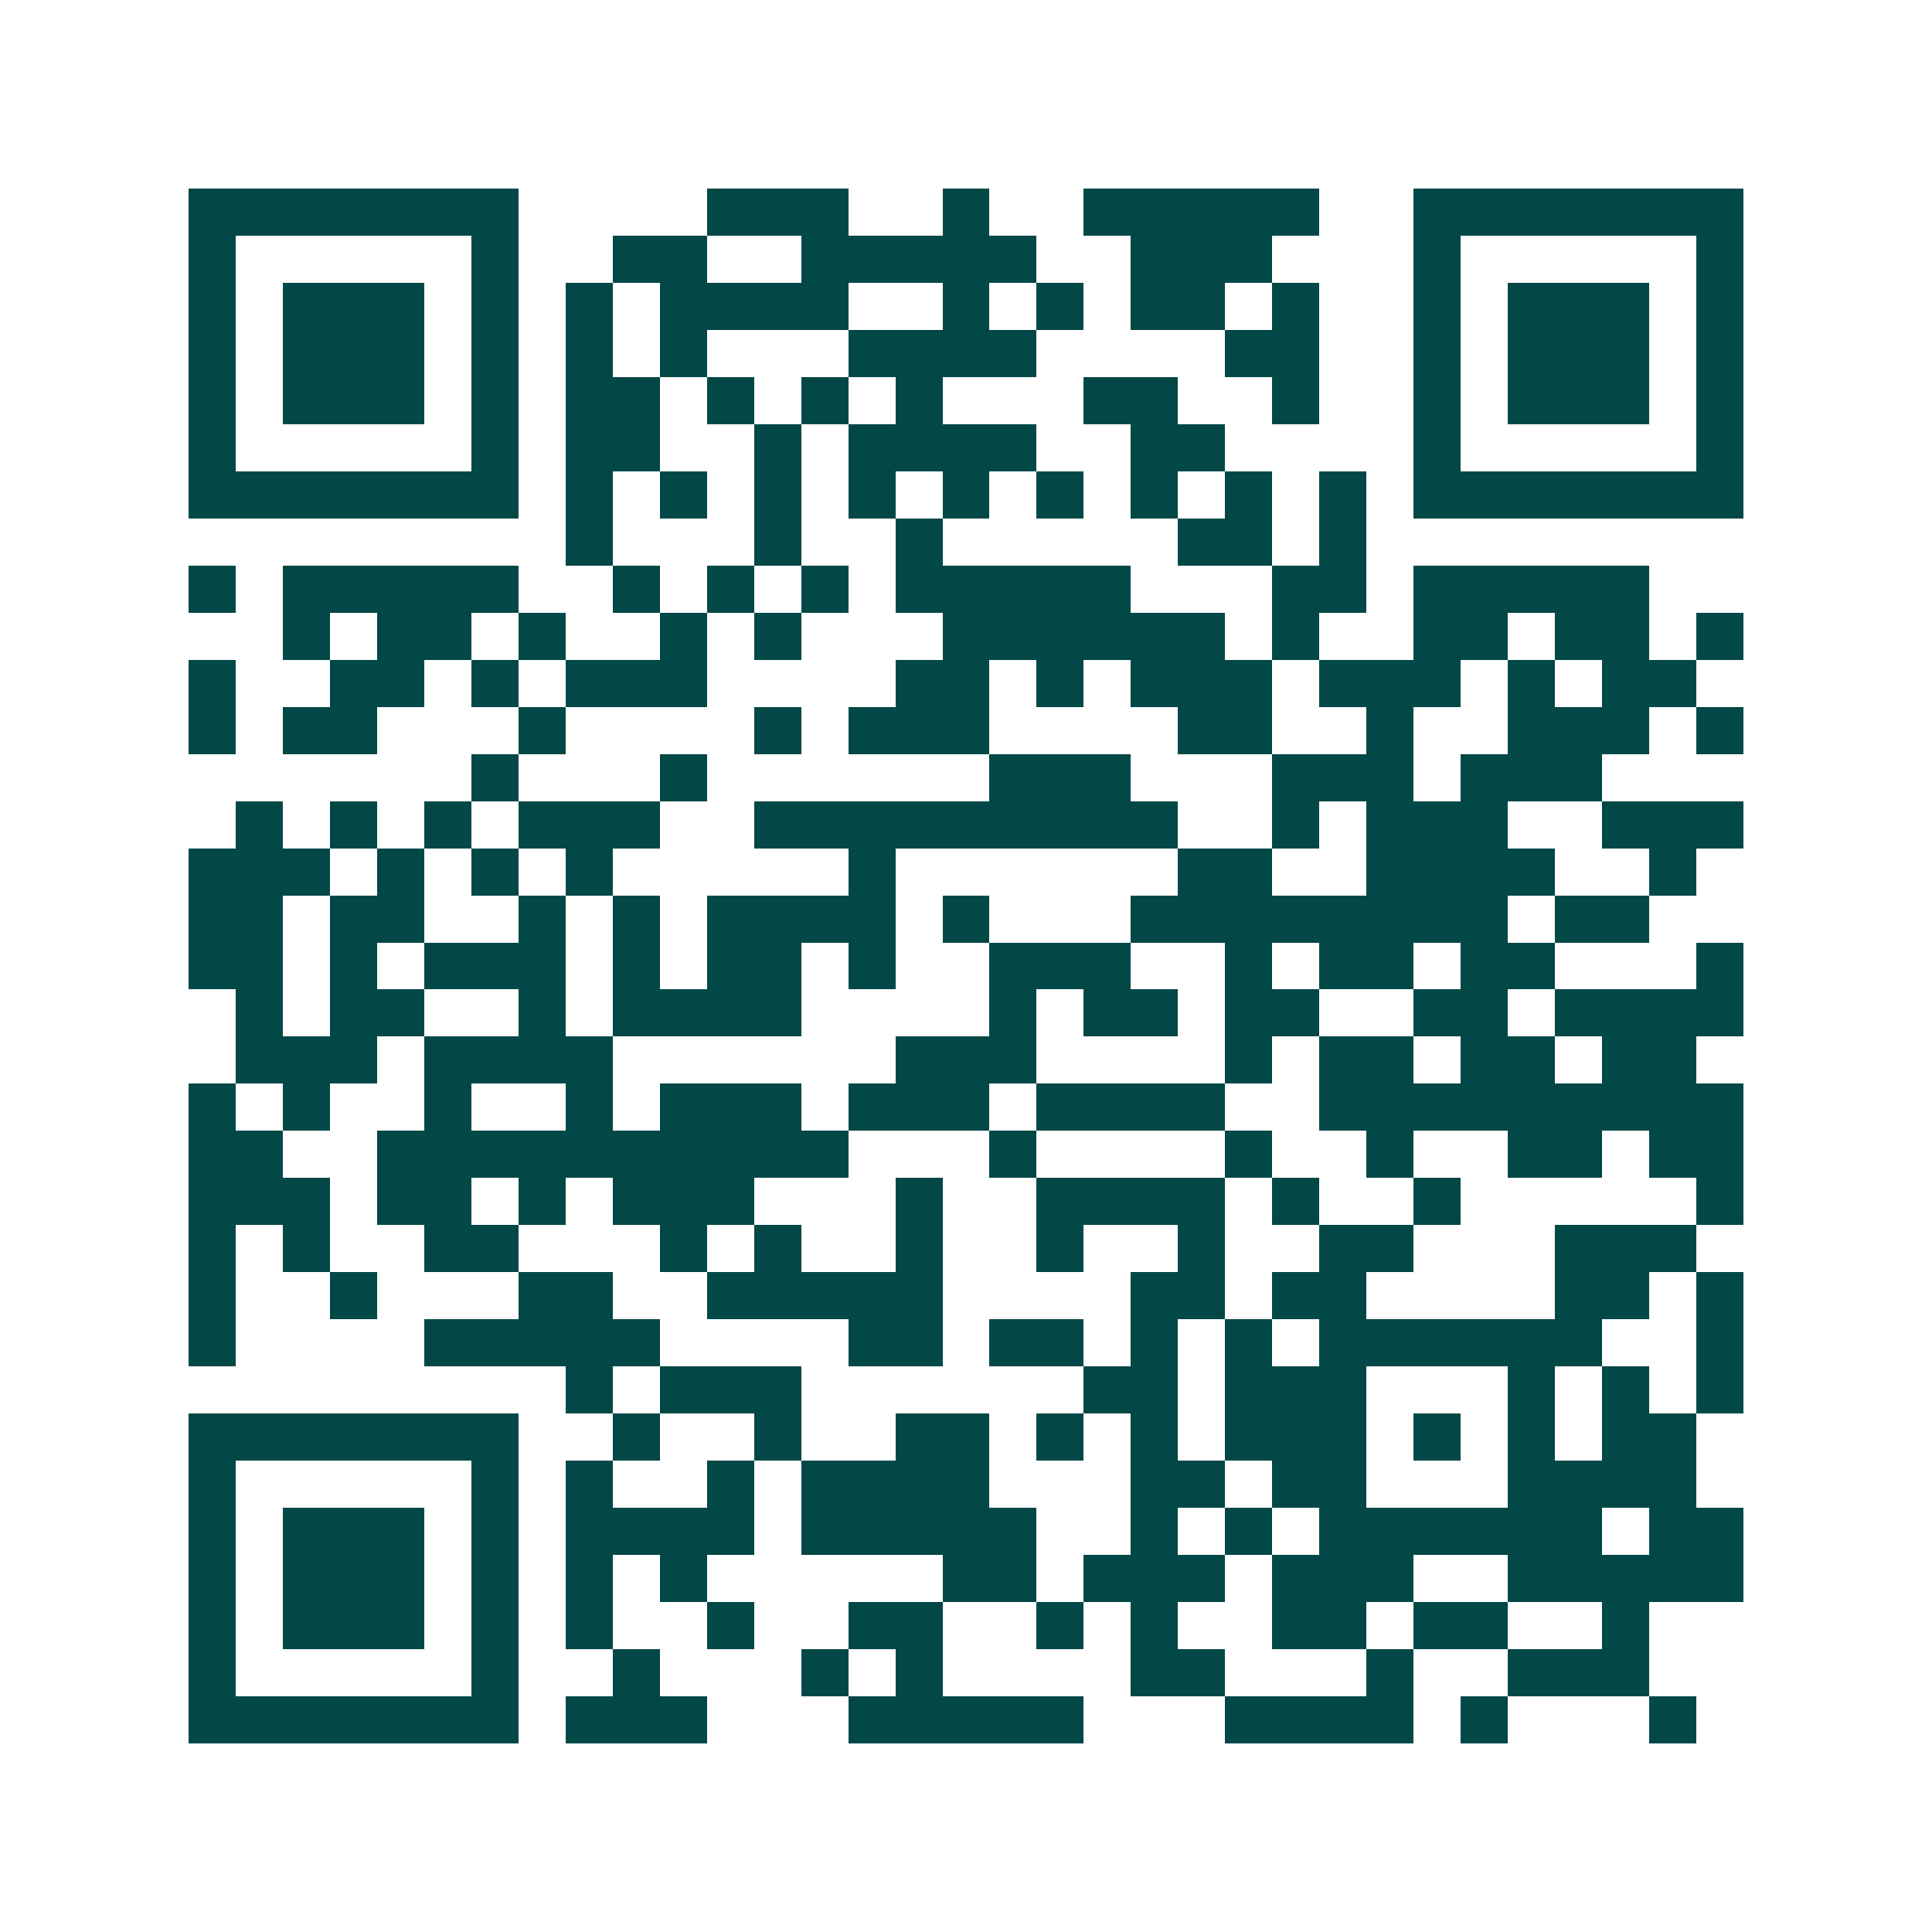 <svg xmlns="http://www.w3.org/2000/svg" width="200" height="200" viewBox="0 0 41 41" shape-rendering="crispEdges"><path fill="#ffffff" d="M0 0h41v41H0z"/><path stroke="#014847" d="M4 4.5h7m4 0h3m2 0h1m2 0h5m2 0h7M4 5.5h1m5 0h1m2 0h2m2 0h5m2 0h3m3 0h1m5 0h1M4 6.5h1m1 0h3m1 0h1m1 0h1m1 0h4m2 0h1m1 0h1m1 0h2m1 0h1m2 0h1m1 0h3m1 0h1M4 7.5h1m1 0h3m1 0h1m1 0h1m1 0h1m3 0h4m4 0h2m2 0h1m1 0h3m1 0h1M4 8.5h1m1 0h3m1 0h1m1 0h2m1 0h1m1 0h1m1 0h1m3 0h2m2 0h1m2 0h1m1 0h3m1 0h1M4 9.5h1m5 0h1m1 0h2m2 0h1m1 0h4m2 0h2m4 0h1m5 0h1M4 10.5h7m1 0h1m1 0h1m1 0h1m1 0h1m1 0h1m1 0h1m1 0h1m1 0h1m1 0h1m1 0h7M12 11.5h1m3 0h1m2 0h1m5 0h2m1 0h1M4 12.5h1m1 0h5m2 0h1m1 0h1m1 0h1m1 0h5m3 0h2m1 0h5M6 13.5h1m1 0h2m1 0h1m2 0h1m1 0h1m3 0h6m1 0h1m2 0h2m1 0h2m1 0h1M4 14.5h1m2 0h2m1 0h1m1 0h3m4 0h2m1 0h1m1 0h3m1 0h3m1 0h1m1 0h2M4 15.5h1m1 0h2m3 0h1m4 0h1m1 0h3m4 0h2m2 0h1m2 0h3m1 0h1M10 16.5h1m3 0h1m6 0h3m3 0h3m1 0h3M5 17.5h1m1 0h1m1 0h1m1 0h3m2 0h9m2 0h1m1 0h3m2 0h3M4 18.5h3m1 0h1m1 0h1m1 0h1m5 0h1m6 0h2m2 0h4m2 0h1M4 19.5h2m1 0h2m2 0h1m1 0h1m1 0h4m1 0h1m3 0h8m1 0h2M4 20.5h2m1 0h1m1 0h3m1 0h1m1 0h2m1 0h1m2 0h3m2 0h1m1 0h2m1 0h2m3 0h1M5 21.5h1m1 0h2m2 0h1m1 0h4m4 0h1m1 0h2m1 0h2m2 0h2m1 0h4M5 22.5h3m1 0h4m6 0h3m4 0h1m1 0h2m1 0h2m1 0h2M4 23.5h1m1 0h1m2 0h1m2 0h1m1 0h3m1 0h3m1 0h4m2 0h9M4 24.5h2m2 0h10m3 0h1m4 0h1m2 0h1m2 0h2m1 0h2M4 25.5h3m1 0h2m1 0h1m1 0h3m3 0h1m2 0h4m1 0h1m2 0h1m5 0h1M4 26.5h1m1 0h1m2 0h2m3 0h1m1 0h1m2 0h1m2 0h1m2 0h1m2 0h2m3 0h3M4 27.5h1m2 0h1m3 0h2m2 0h5m4 0h2m1 0h2m4 0h2m1 0h1M4 28.5h1m4 0h5m4 0h2m1 0h2m1 0h1m1 0h1m1 0h6m2 0h1M12 29.5h1m1 0h3m6 0h2m1 0h3m3 0h1m1 0h1m1 0h1M4 30.5h7m2 0h1m2 0h1m2 0h2m1 0h1m1 0h1m1 0h3m1 0h1m1 0h1m1 0h2M4 31.5h1m5 0h1m1 0h1m2 0h1m1 0h4m3 0h2m1 0h2m3 0h4M4 32.5h1m1 0h3m1 0h1m1 0h4m1 0h5m2 0h1m1 0h1m1 0h6m1 0h2M4 33.5h1m1 0h3m1 0h1m1 0h1m1 0h1m5 0h2m1 0h3m1 0h3m2 0h5M4 34.5h1m1 0h3m1 0h1m1 0h1m2 0h1m2 0h2m2 0h1m1 0h1m2 0h2m1 0h2m2 0h1M4 35.5h1m5 0h1m2 0h1m3 0h1m1 0h1m4 0h2m3 0h1m2 0h3M4 36.5h7m1 0h3m3 0h5m3 0h4m1 0h1m3 0h1"/></svg>
